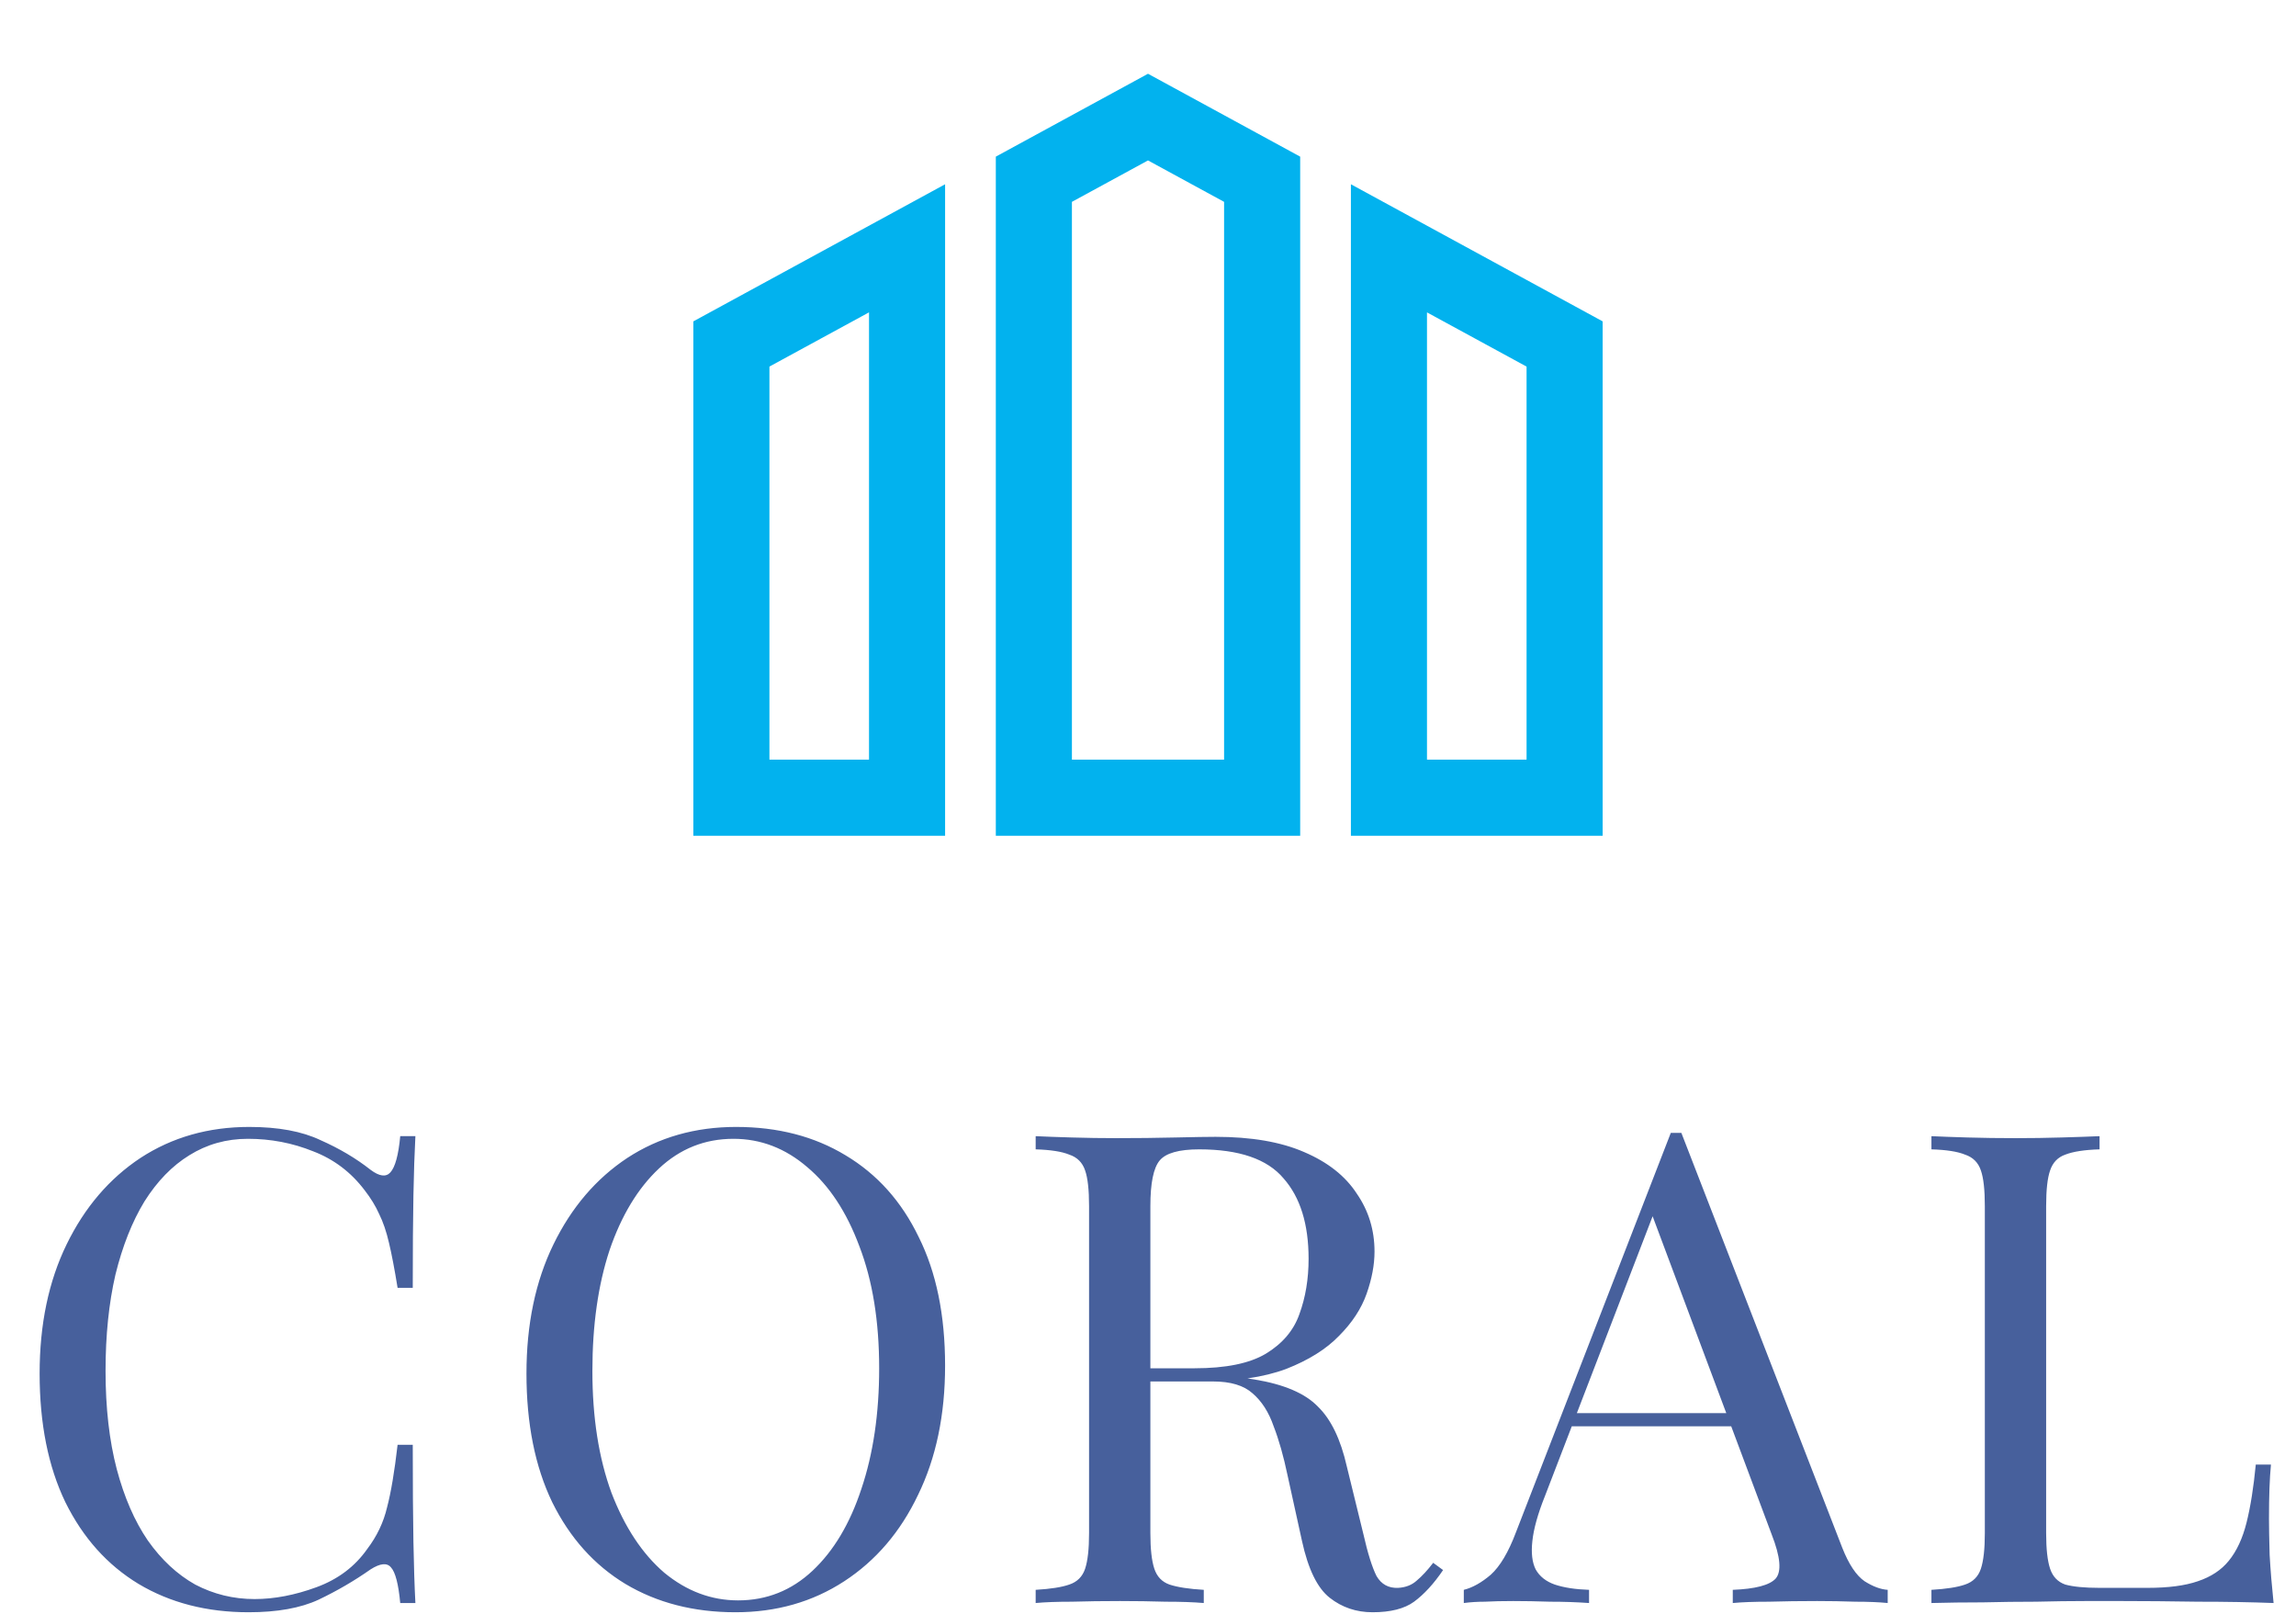 <svg width="202" height="142" viewBox="0 0 202 142" fill="none" xmlns="http://www.w3.org/2000/svg">
<g clip-path="url(#clip0_9122_389)">
<path d="M61 73.511H83.149V16.208L61 28.267V73.511ZM67.694 32.243L76.455 27.475V66.815H67.694V32.243ZM118.851 16.208V73.512H141V28.267L118.851 16.208ZM134.306 66.817H125.545V27.477L134.306 32.245V66.817ZM87.611 13.778V73.511H114.389V13.778L101 6.488L87.611 13.778ZM107.694 66.817H94.306V17.755L101 14.111L107.694 17.755L107.694 66.817Z" fill="#02B2EE"/>
</g>
<path d="M21.93 99.124C24.482 99.124 26.57 99.511 28.194 100.284C29.857 101.019 31.326 101.889 32.602 102.894C33.375 103.474 33.955 103.551 34.342 103.126C34.767 102.662 35.057 101.599 35.212 99.936H36.546C36.469 101.367 36.411 103.107 36.372 105.156C36.333 107.205 36.314 109.912 36.314 113.276H34.98C34.709 111.613 34.458 110.299 34.226 109.332C33.994 108.327 33.704 107.476 33.356 106.78C33.047 106.084 32.621 105.388 32.08 104.692C30.881 103.107 29.373 101.966 27.556 101.27C25.739 100.535 23.825 100.168 21.814 100.168C19.919 100.168 18.199 100.651 16.652 101.618C15.144 102.546 13.829 103.899 12.708 105.678C11.625 107.457 10.775 109.603 10.156 112.116C9.576 114.629 9.286 117.452 9.286 120.584C9.286 123.832 9.615 126.713 10.272 129.226C10.929 131.701 11.838 133.789 12.998 135.49C14.197 137.191 15.589 138.487 17.174 139.376C18.798 140.227 20.538 140.652 22.394 140.652C24.134 140.652 25.951 140.304 27.846 139.608C29.741 138.912 31.229 137.791 32.312 136.244C33.163 135.123 33.743 133.905 34.052 132.59C34.4 131.275 34.709 129.439 34.98 127.08H36.314C36.314 130.599 36.333 133.441 36.372 135.606C36.411 137.733 36.469 139.531 36.546 141H35.212C35.057 139.337 34.787 138.293 34.4 137.868C34.052 137.443 33.453 137.501 32.602 138.042C31.171 139.047 29.644 139.937 28.02 140.71C26.435 141.445 24.385 141.812 21.872 141.812C18.199 141.812 14.97 140.981 12.186 139.318C9.441 137.655 7.295 135.258 5.748 132.126C4.24 128.994 3.486 125.224 3.486 120.816C3.486 116.485 4.279 112.696 5.864 109.448C7.449 106.2 9.615 103.667 12.36 101.85C15.144 100.033 18.334 99.124 21.93 99.124ZM64.762 99.124C68.435 99.124 71.644 99.955 74.39 101.618C77.174 103.281 79.32 105.678 80.828 108.81C82.374 111.903 83.148 115.673 83.148 120.12C83.148 124.451 82.355 128.24 80.77 131.488C79.223 134.736 77.058 137.269 74.274 139.086C71.49 140.903 68.3 141.812 64.704 141.812C61.03 141.812 57.802 140.981 55.018 139.318C52.272 137.655 50.126 135.258 48.58 132.126C47.072 128.994 46.318 125.224 46.318 120.816C46.318 116.485 47.11 112.696 48.696 109.448C50.281 106.2 52.446 103.667 55.192 101.85C57.976 100.033 61.166 99.124 64.762 99.124ZM64.53 100.168C62.016 100.168 59.832 101.038 57.976 102.778C56.12 104.518 54.67 106.915 53.626 109.97C52.62 113.025 52.118 116.563 52.118 120.584C52.118 124.683 52.678 128.259 53.8 131.314C54.96 134.33 56.506 136.669 58.44 138.332C60.412 139.956 62.577 140.768 64.936 140.768C67.449 140.768 69.634 139.898 71.49 138.158C73.346 136.418 74.776 134.021 75.782 130.966C76.826 127.873 77.348 124.335 77.348 120.352C77.348 116.215 76.768 112.638 75.608 109.622C74.486 106.606 72.959 104.286 71.026 102.662C69.092 100.999 66.927 100.168 64.53 100.168ZM91.117 99.936C91.929 99.975 92.992 100.013 94.307 100.052C95.621 100.091 96.917 100.11 98.193 100.11C100.01 100.11 101.75 100.091 103.413 100.052C105.075 100.013 106.255 99.994 106.951 99.994C110.083 99.994 112.673 100.439 114.723 101.328C116.811 102.217 118.357 103.435 119.363 104.982C120.407 106.49 120.929 108.191 120.929 110.086C120.929 111.246 120.697 112.483 120.233 113.798C119.769 115.113 118.957 116.35 117.797 117.51C116.675 118.67 115.129 119.637 113.157 120.41C111.185 121.145 108.691 121.512 105.675 121.512H100.107V120.352H105.095C107.84 120.352 109.928 119.927 111.359 119.076C112.828 118.187 113.814 117.027 114.317 115.596C114.858 114.127 115.129 112.503 115.129 110.724C115.129 107.669 114.394 105.311 112.925 103.648C111.494 101.947 109.019 101.096 105.501 101.096C103.722 101.096 102.562 101.425 102.021 102.082C101.479 102.739 101.209 104.073 101.209 106.084V134.852C101.209 136.244 101.325 137.288 101.557 137.984C101.789 138.68 102.233 139.144 102.891 139.376C103.587 139.608 104.592 139.763 105.907 139.84V141C105.017 140.923 103.896 140.884 102.543 140.884C101.228 140.845 99.894 140.826 98.541 140.826C97.033 140.826 95.621 140.845 94.307 140.884C92.992 140.884 91.929 140.923 91.117 141V139.84C92.431 139.763 93.417 139.608 94.075 139.376C94.771 139.144 95.235 138.68 95.467 137.984C95.699 137.288 95.815 136.244 95.815 134.852V106.084C95.815 104.653 95.699 103.609 95.467 102.952C95.235 102.256 94.771 101.792 94.075 101.56C93.417 101.289 92.431 101.135 91.117 101.096V99.936ZM100.339 120.526C102.427 120.603 104.07 120.7 105.269 120.816C106.467 120.893 107.434 120.971 108.169 121.048C108.942 121.125 109.677 121.222 110.373 121.338C112.963 121.763 114.819 122.556 115.941 123.716C117.101 124.837 117.951 126.597 118.493 128.994L119.943 134.91C120.329 136.611 120.716 137.849 121.103 138.622C121.528 139.357 122.166 139.705 123.017 139.666C123.674 139.627 124.215 139.415 124.641 139.028C125.105 138.641 125.588 138.119 126.091 137.462L126.961 138.1C126.149 139.299 125.298 140.227 124.409 140.884C123.558 141.503 122.34 141.812 120.755 141.812C119.324 141.812 118.067 141.387 116.985 140.536C115.902 139.685 115.09 138.023 114.549 135.548L113.273 129.748C112.925 128.085 112.519 126.655 112.055 125.456C111.629 124.219 111.011 123.252 110.199 122.556C109.425 121.86 108.265 121.512 106.719 121.512H100.455L100.339 120.526ZM147.924 99.646L162.076 136.128C162.656 137.597 163.313 138.583 164.048 139.086C164.783 139.55 165.459 139.801 166.078 139.84V141C165.305 140.923 164.357 140.884 163.236 140.884C162.115 140.845 160.993 140.826 159.872 140.826C158.364 140.826 156.953 140.845 155.638 140.884C154.323 140.884 153.26 140.923 152.448 141V139.84C154.42 139.763 155.677 139.434 156.218 138.854C156.759 138.235 156.643 136.94 155.87 134.968L145.082 106.142L146.01 105.388L135.918 131.604C135.299 133.151 134.932 134.465 134.816 135.548C134.7 136.592 134.797 137.423 135.106 138.042C135.454 138.661 136.015 139.105 136.788 139.376C137.6 139.647 138.605 139.801 139.804 139.84V141C138.721 140.923 137.581 140.884 136.382 140.884C135.222 140.845 134.139 140.826 133.134 140.826C132.167 140.826 131.336 140.845 130.64 140.884C129.983 140.884 129.364 140.923 128.784 141V139.84C129.557 139.647 130.35 139.202 131.162 138.506C131.974 137.771 132.709 136.534 133.366 134.794L146.996 99.646C147.151 99.646 147.305 99.646 147.46 99.646C147.615 99.646 147.769 99.646 147.924 99.646ZM155 124.296V125.456H137.716L138.296 124.296H155ZM184.716 99.936V101.096C183.402 101.135 182.396 101.289 181.7 101.56C181.043 101.792 180.598 102.256 180.366 102.952C180.134 103.609 180.018 104.653 180.018 106.084V134.852C180.018 136.244 180.134 137.288 180.366 137.984C180.598 138.68 181.043 139.144 181.7 139.376C182.396 139.569 183.402 139.666 184.716 139.666H188.95C190.768 139.666 192.237 139.473 193.358 139.086C194.518 138.699 195.427 138.1 196.084 137.288C196.78 136.437 197.302 135.316 197.65 133.924C197.998 132.532 198.269 130.831 198.462 128.82H199.796C199.68 130.019 199.622 131.604 199.622 133.576C199.622 134.311 199.642 135.374 199.68 136.766C199.758 138.119 199.874 139.531 200.028 141C198.056 140.923 195.833 140.884 193.358 140.884C190.884 140.845 188.68 140.826 186.746 140.826C185.896 140.826 184.794 140.826 183.44 140.826C182.126 140.826 180.695 140.845 179.148 140.884C177.602 140.884 176.036 140.903 174.45 140.942C172.865 140.942 171.357 140.961 169.926 141V139.84C171.241 139.763 172.227 139.608 172.884 139.376C173.58 139.144 174.044 138.68 174.276 137.984C174.508 137.288 174.624 136.244 174.624 134.852V106.084C174.624 104.653 174.508 103.609 174.276 102.952C174.044 102.256 173.58 101.792 172.884 101.56C172.227 101.289 171.241 101.135 169.926 101.096V99.936C170.738 99.975 171.802 100.013 173.116 100.052C174.431 100.091 175.842 100.11 177.35 100.11C178.704 100.11 180.038 100.091 181.352 100.052C182.706 100.013 183.827 99.975 184.716 99.936Z" fill="#47609C"/>
<defs>
<clipPath id="clip0_9122_389">
<rect width="80" height="80" fill="white" transform="translate(61)"/>
</clipPath>
</defs>
</svg>
